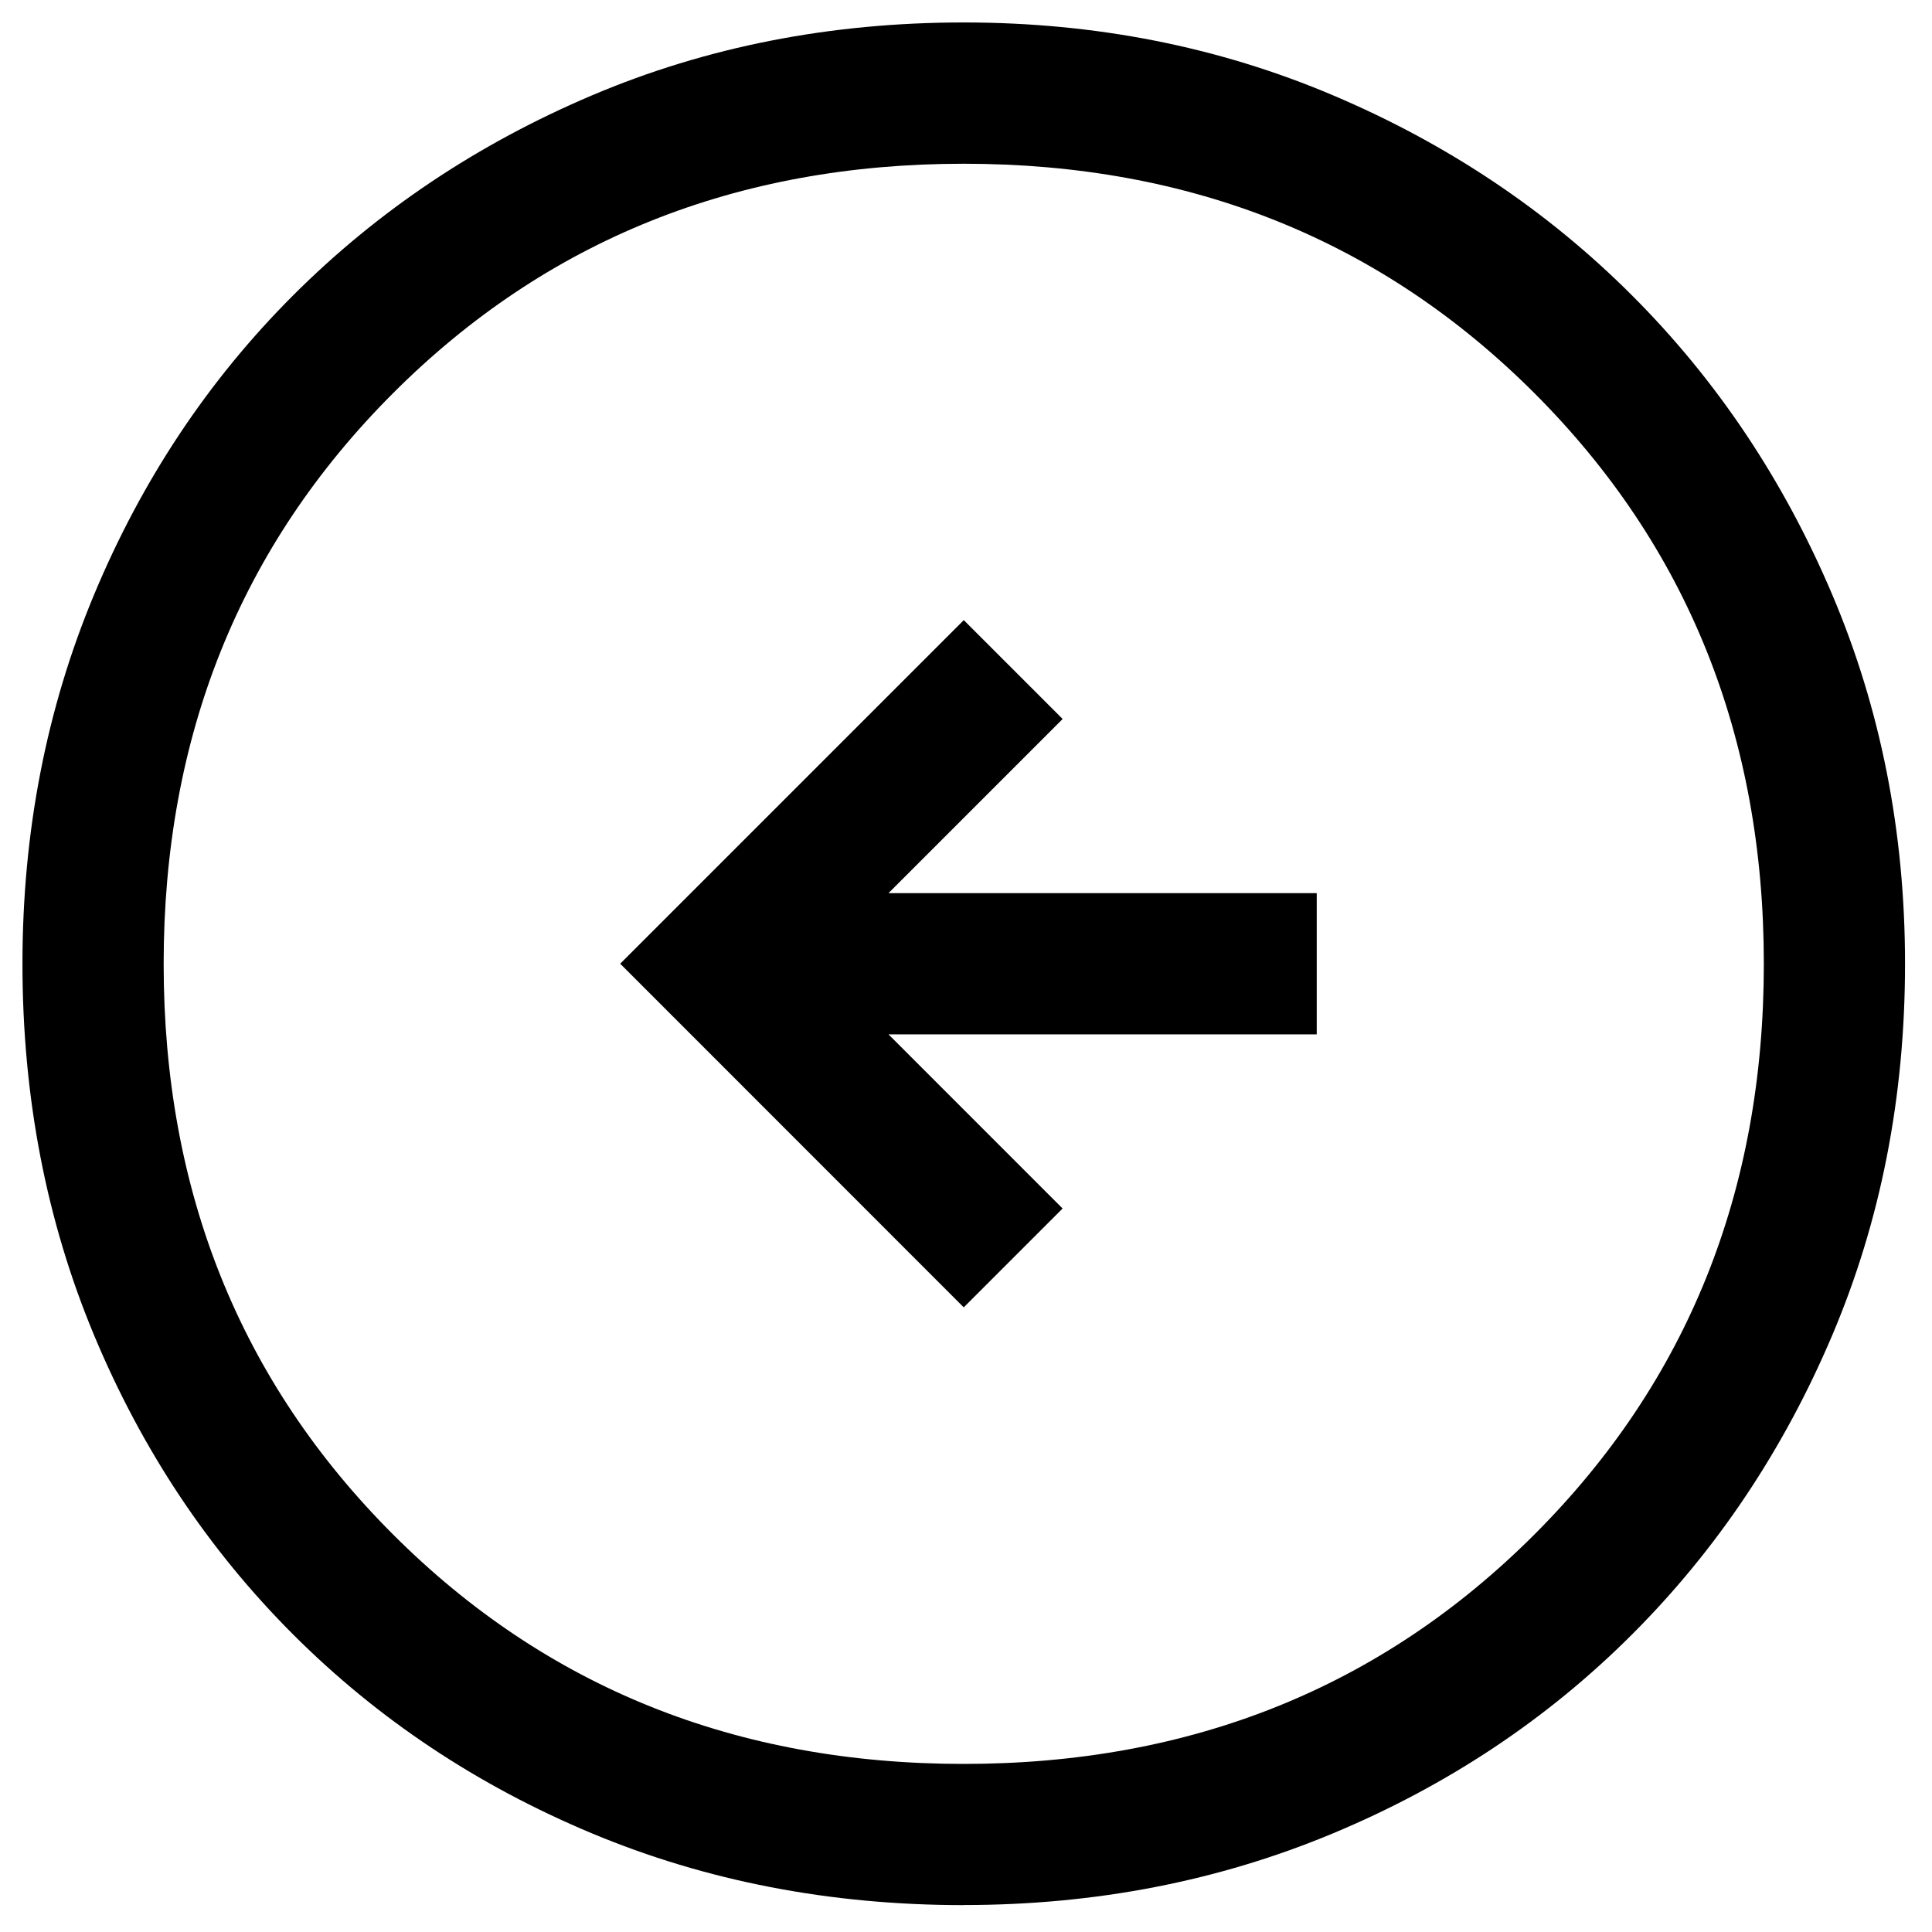 <?xml version="1.0" encoding="UTF-8" standalone="no"?>
<svg
   xmlns:dc="http://purl.org/dc/elements/1.1/"
   xmlns:cc="http://creativecommons.org/ns#"
   xmlns:rdf="http://www.w3.org/1999/02/22-rdf-syntax-ns#"
   xmlns:svg="http://www.w3.org/2000/svg"
   xmlns="http://www.w3.org/2000/svg"
   xmlns:sodipodi="http://sodipodi.sourceforge.net/DTD/sodipodi-0.dtd"
   xmlns:inkscape="http://www.inkscape.org/namespaces/inkscape"
   height="48"
   width="48"
   version="1.1"
   id="svg835"
   sodipodi:docname="linkout1.svg"
   inkscape:version="1.0.1 (c497b03c, 2020-09-10)">
  <defs
     id="defs839" />
  <sodipodi:namedview
     pagecolor="#ffffff"
     bordercolor="#666666"
     borderopacity="1"
     objecttolerance="10"
     gridtolerance="10"
     guidetolerance="10"
     inkscape:pageopacity="0"
     inkscape:pageshadow="2"
     inkscape:window-width="1316"
     inkscape:window-height="798"
     id="namedview837"
     showgrid="false"
     inkscape:zoom="9.0059856"
     inkscape:cx="15.323813"
     inkscape:cy="29.116754"
     inkscape:window-x="0"
     inkscape:window-y="25"
     inkscape:window-maximized="0"
     inkscape:current-layer="svg835" />
  <path
     d="M 23.944,32.481 26.4,30.025 22.074,25.698 H 32.714 V 22.19 H 22.074 l 4.327,-4.327 -2.456,-2.456 -8.536,8.536 z m 0,14.851 q -4.97,0 -9.238,-1.783 Q 10.439,43.765 7.282,40.607 4.124,37.45 2.341,33.182 0.558,28.914 0.558,23.944 q 0,-4.911 1.783,-9.179 1.783,-4.268 4.94,-7.425 3.157,-3.157 7.425,-4.97 4.268,-1.812 9.238,-1.812 4.911,0 9.179,1.812 4.268,1.812 7.425,4.97 3.157,3.157 4.97,7.425 1.812,4.268 1.812,9.179 0,4.97 -1.812,9.238 -1.812,4.268 -4.97,7.425 -3.157,3.157 -7.425,4.94 -4.268,1.783 -9.179,1.783 z m 0,-3.508 q 8.478,0 14.178,-5.7 5.7,-5.7 5.7,-14.178 0,-8.478 -5.7,-14.178 -5.7,-5.7 -14.178,-5.7 -8.478,0 -14.178,5.7 -5.7,5.7 -5.7,14.178 0,8.478 5.7,14.178 5.7,5.7 14.178,5.7 z m 0,-19.879 q 0,0 0,0 0,0 0,0 0,0 0,0 0,0 0,0 0,0 0,0 0,0 0,0 0,0 0,0 0,0 0,0 z"
     id="path833"
     style="stroke-width:1.169" />
</svg>
